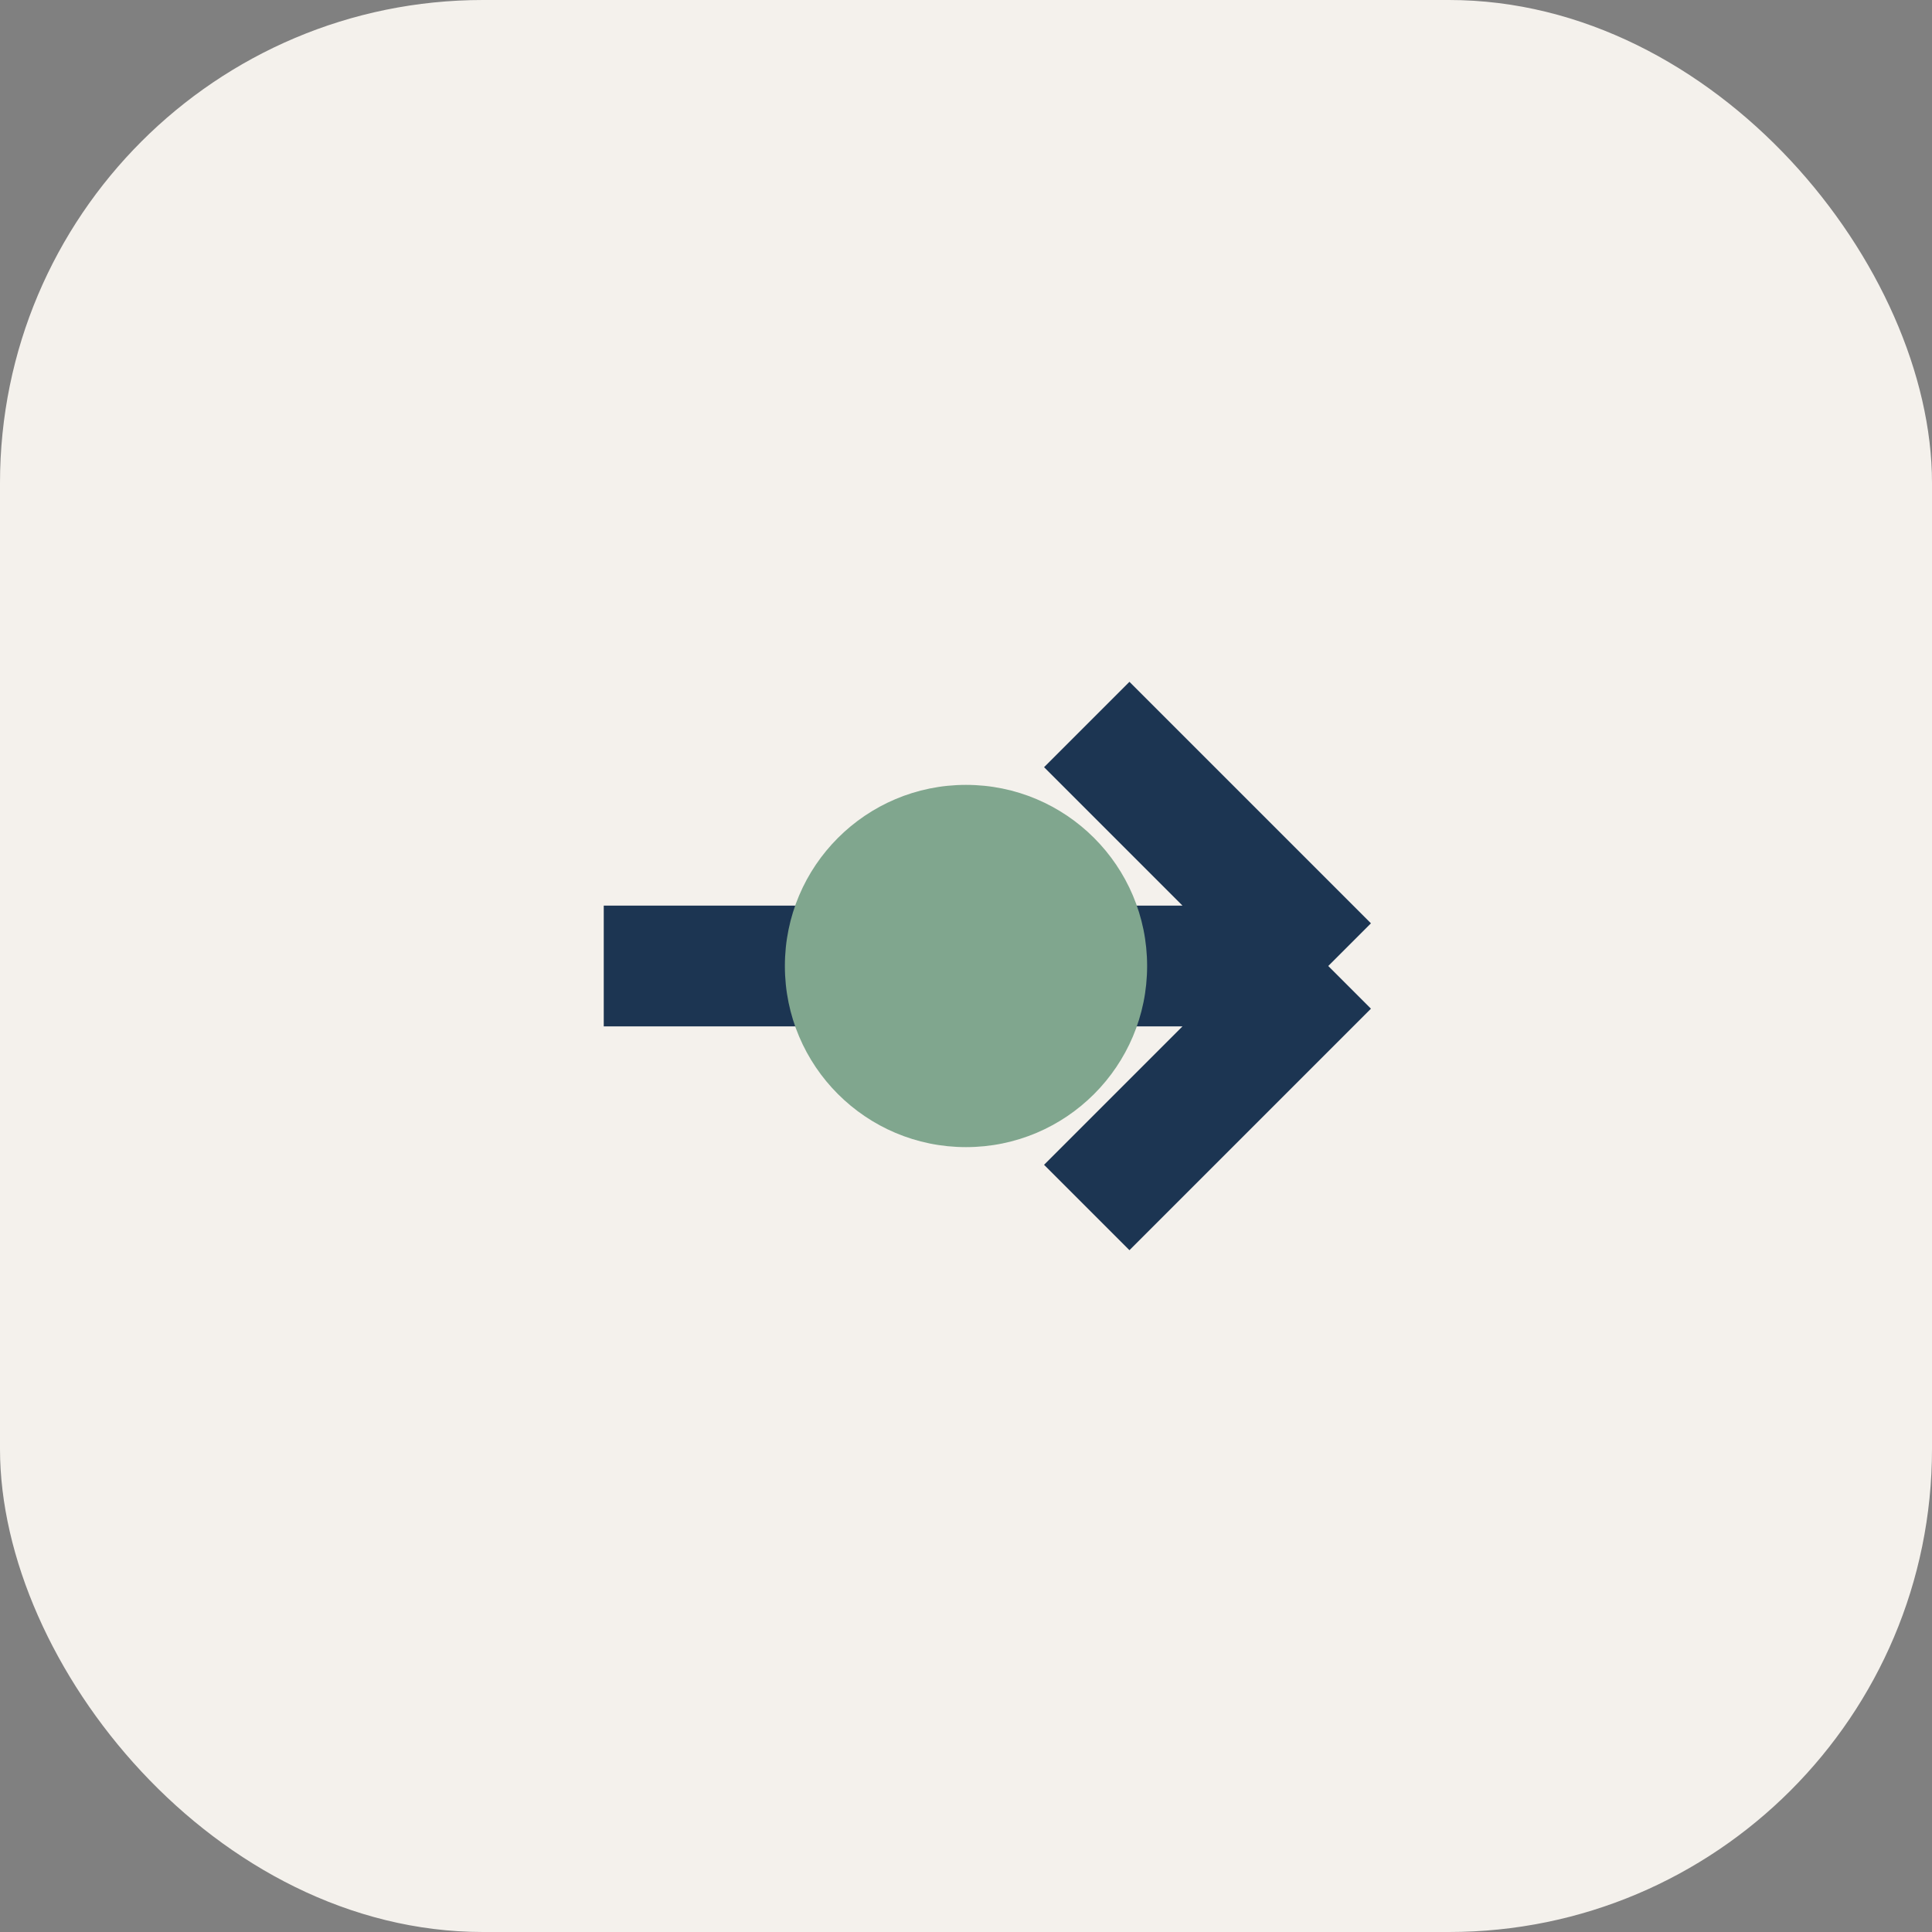<?xml version="1.0" encoding="UTF-8"?>
<svg xmlns="http://www.w3.org/2000/svg" width="32" height="32" viewBox="0 0 32 32"><rect x="0" y="0" width="32" height="32" fill="#808080" stroke="none"/><rect width="32" height="32" rx="8" fill="#F4F1EC"/><path d="M10 16h12M22 16l-4-4M22 16l-4 4" stroke="#1C3552" stroke-width="2"/><circle cx="16" cy="16" r="3" fill="#80A68E"/></svg>